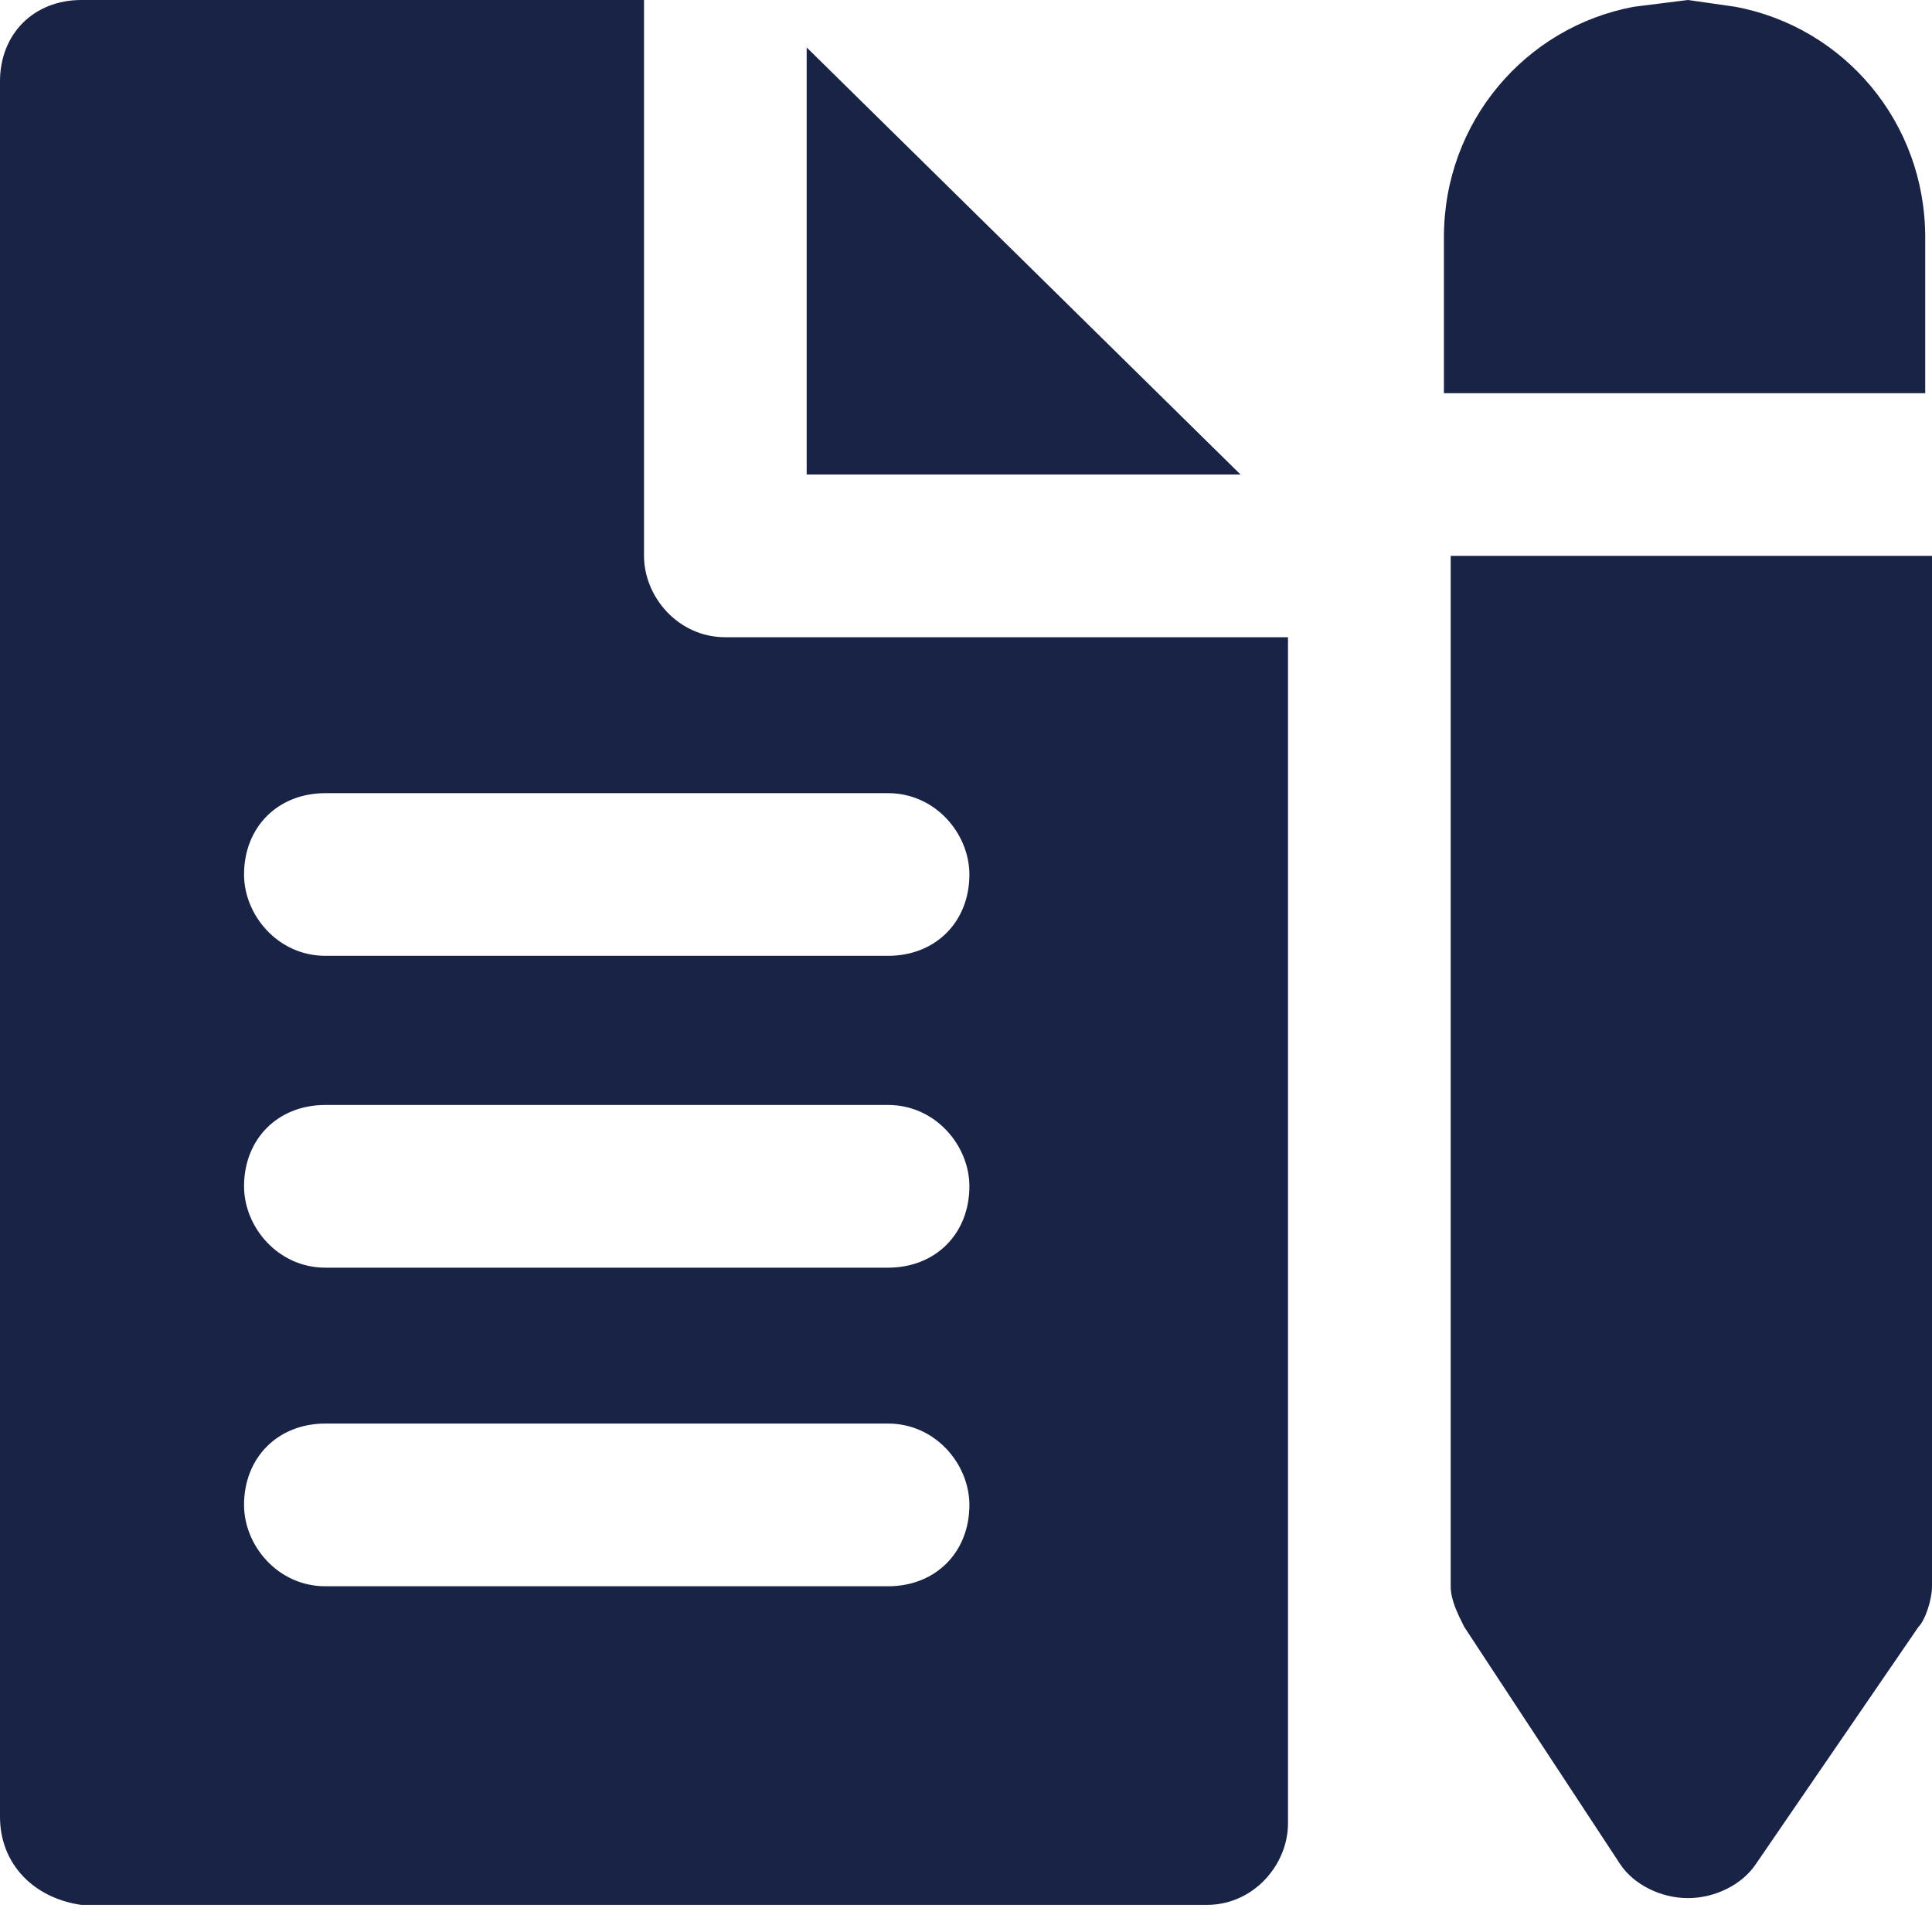 <?xml version="1.0" encoding="UTF-8"?> <svg xmlns="http://www.w3.org/2000/svg" width="41" height="41" viewBox="0 0 41 41" fill="none"><path fill-rule="evenodd" clip-rule="evenodd" d="M1.726 0H13.667V11.796C13.667 12.66 14.386 13.523 15.393 13.523H27.333V38.698C27.333 39.561 26.614 40.425 25.607 40.425H1.726C0.719 40.281 0 39.561 0 38.554V1.726C0 0.719 0.719 0 1.726 0ZM35.821 0L36.828 0.144C39.13 0.575 40.856 2.589 40.856 5.035V8.344H30.642V5.035C30.642 2.589 32.368 0.575 34.67 0.144L35.821 0ZM17.119 1.007L26.326 10.07H17.119V1.007ZM30.786 11.796H41V33.663C41 33.951 40.856 34.383 40.712 34.526L37.26 39.561C36.972 39.993 36.397 40.281 35.821 40.281C35.246 40.281 34.67 39.993 34.383 39.561L31.074 34.526C30.93 34.239 30.786 33.951 30.786 33.663V11.796ZM6.905 16.832C5.898 16.832 5.179 17.551 5.179 18.558C5.179 19.421 5.898 20.284 6.905 20.284H18.846C19.853 20.284 20.572 19.565 20.572 18.558C20.572 17.695 19.853 16.832 18.846 16.832H6.905ZM6.905 23.449C5.898 23.449 5.179 24.168 5.179 25.175C5.179 26.039 5.898 26.902 6.905 26.902H18.846C19.853 26.902 20.572 26.183 20.572 25.175C20.572 24.312 19.853 23.449 18.846 23.449H6.905ZM6.905 30.21C5.898 30.21 5.179 30.93 5.179 31.937C5.179 32.8 5.898 33.663 6.905 33.663H18.846C19.853 33.663 20.572 32.944 20.572 31.937C20.572 31.074 19.853 30.21 18.846 30.21H6.905Z" fill="#192346"></path></svg> 